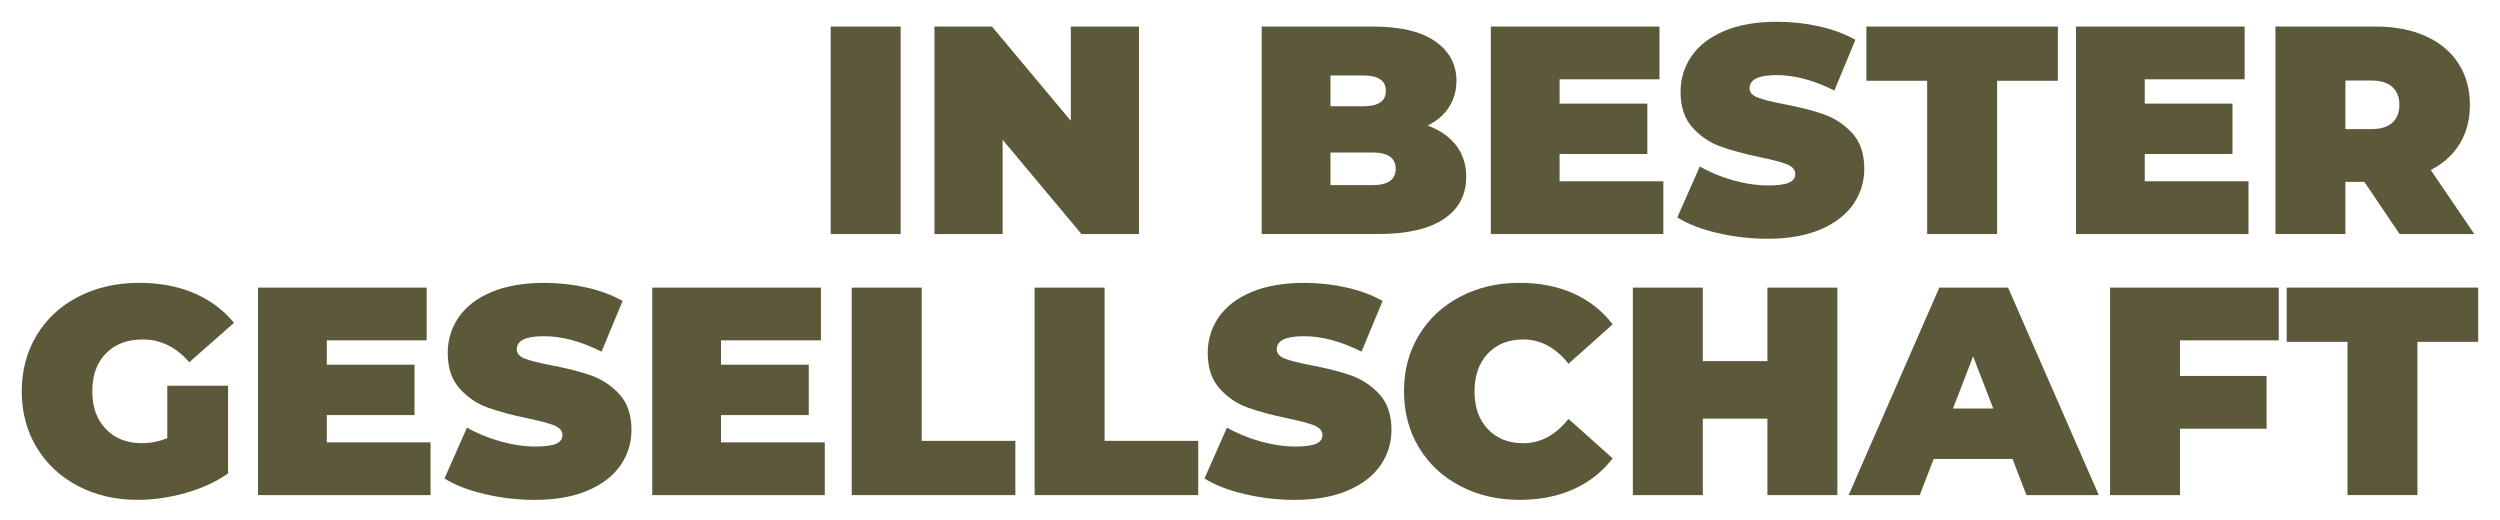 <svg xmlns="http://www.w3.org/2000/svg" id="Ebene_1" viewBox="0 0 919.28 191.09"><defs><style>      .st0 {        fill: #5b5939;      }    </style></defs><path class="st0" d="M305.46,9.76h25.72v76.3h-25.72V9.76Z"></path><path class="st0" d="M418.82,9.76v76.3h-21.15l-28.99-34.66v34.66h-25.07V9.76h21.15l28.99,34.66V9.76h25.07Z"></path><path class="st0" d="M535.44,53.47c2.47,3.2,3.71,7.05,3.71,11.55,0,6.69-2.76,11.86-8.28,15.53-5.52,3.67-13.52,5.5-23.98,5.5h-42.95V9.76h40.77c10.17,0,17.86,1.82,23.05,5.45,5.19,3.63,7.79,8.47,7.79,14.5,0,3.56-.89,6.76-2.67,9.59-1.78,2.83-4.41,5.12-7.9,6.87,4.5,1.67,7.99,4.11,10.46,7.3ZM489.23,27.74v11.34h11.99c5.59,0,8.39-1.89,8.39-5.67s-2.8-5.67-8.39-5.67h-11.99ZM513.21,62.08c0-4-2.83-6-8.5-6h-15.48v11.99h15.48c5.67,0,8.5-2,8.5-5.99Z"></path><path class="st0" d="M611.63,66.66v19.4h-63.44V9.76h62.02v19.4h-36.73v8.94h32.26v18.53h-32.26v10.03h38.15Z"></path><path class="st0" d="M631.53,85.68c-6-1.42-10.92-3.32-14.77-5.72l8.28-18.75c3.63,2.11,7.7,3.8,12.21,5.07,4.5,1.27,8.83,1.91,12.97,1.91,3.56,0,6.1-.34,7.63-1.04,1.53-.69,2.29-1.73,2.29-3.11,0-1.6-1-2.8-3-3.6-2-.8-5.29-1.67-9.86-2.62-5.89-1.23-10.79-2.56-14.71-3.98s-7.34-3.74-10.25-6.98c-2.91-3.23-4.36-7.61-4.36-13.13,0-4.8,1.34-9.16,4.03-13.08,2.69-3.92,6.7-7.01,12.04-9.27,5.34-2.25,11.83-3.38,19.46-3.38,5.23,0,10.37.56,15.42,1.69,5.05,1.13,9.5,2.78,13.35,4.96l-7.74,18.64c-7.49-3.78-14.57-5.67-21.25-5.67s-9.92,1.6-9.92,4.8c0,1.53.98,2.67,2.94,3.43,1.96.76,5.19,1.58,9.7,2.45,5.81,1.09,10.72,2.34,14.71,3.76,4,1.42,7.47,3.72,10.41,6.92,2.94,3.2,4.41,7.56,4.41,13.08,0,4.8-1.35,9.14-4.03,13.03-2.69,3.89-6.7,6.98-12.04,9.27s-11.83,3.43-19.46,3.43c-6.32,0-12.48-.71-18.48-2.13Z"></path><path class="st0" d="M708.64,29.7h-22.35V9.76h70.41v19.95h-22.34v56.35h-25.72V29.7Z"></path><path class="st0" d="M826.8,66.66v19.4h-63.44V9.76h62.02v19.4h-36.73v8.94h32.26v18.53h-32.26v10.03h38.15Z"></path><path class="st0" d="M869.41,66.87h-6.98v19.18h-25.72V9.76h36.73c7.05,0,13.19,1.16,18.42,3.49,5.23,2.33,9.26,5.67,12.1,10.03,2.83,4.36,4.25,9.45,4.25,15.26,0,5.45-1.24,10.21-3.71,14.28-2.47,4.07-6.03,7.3-10.68,9.7l16.02,23.54h-27.47l-12.97-19.18ZM879.66,31.94c-1.74-1.56-4.36-2.34-7.85-2.34h-9.37v17.88h9.37c3.49,0,6.1-.78,7.85-2.34,1.74-1.56,2.62-3.76,2.62-6.59s-.87-5.03-2.62-6.59Z"></path><path class="st0" d="M61.52,141.84h22.35v32.26c-4.51,3.12-9.74,5.52-15.7,7.19-5.96,1.67-11.81,2.51-17.55,2.51-8.14,0-15.44-1.69-21.91-5.07-6.47-3.38-11.54-8.1-15.21-14.17-3.67-6.07-5.5-12.95-5.5-20.66s1.83-14.59,5.5-20.66c3.67-6.07,8.79-10.79,15.37-14.17,6.58-3.38,14.01-5.07,22.29-5.07,7.48,0,14.19,1.25,20.11,3.76,5.92,2.51,10.85,6.16,14.77,10.95l-16.46,14.5c-4.8-5.59-10.5-8.39-17.11-8.39-5.67,0-10.17,1.71-13.52,5.12-3.34,3.42-5.01,8.07-5.01,13.95s1.65,10.36,4.96,13.84c3.31,3.49,7.72,5.23,13.24,5.23,3.27,0,6.39-.62,9.37-1.85v-19.29Z"></path><path class="st0" d="M158.31,162.66v19.4h-63.44v-76.3h62.02v19.4h-36.73v8.94h32.26v18.53h-32.26v10.03h38.15Z"></path><path class="st0" d="M178.21,181.68c-6-1.42-10.92-3.32-14.77-5.72l8.28-18.75c3.63,2.11,7.7,3.8,12.21,5.07,4.5,1.27,8.83,1.91,12.97,1.91,3.56,0,6.1-.34,7.63-1.04,1.53-.69,2.29-1.72,2.29-3.11,0-1.6-1-2.8-3-3.6-2-.8-5.29-1.67-9.86-2.62-5.89-1.24-10.79-2.56-14.71-3.98-3.92-1.42-7.34-3.74-10.25-6.98-2.91-3.23-4.36-7.61-4.36-13.13,0-4.8,1.34-9.16,4.03-13.08,2.69-3.92,6.7-7.01,12.04-9.26,5.34-2.25,11.83-3.38,19.46-3.38,5.23,0,10.37.56,15.42,1.69,5.05,1.13,9.5,2.78,13.35,4.96l-7.74,18.64c-7.49-3.78-14.57-5.67-21.25-5.67s-9.92,1.6-9.92,4.8c0,1.53.98,2.67,2.94,3.43s5.19,1.58,9.7,2.45c5.81,1.09,10.72,2.34,14.71,3.76,4,1.42,7.47,3.72,10.41,6.92,2.94,3.2,4.41,7.56,4.41,13.08,0,4.8-1.35,9.14-4.03,13.03-2.69,3.89-6.7,6.98-12.04,9.27-5.34,2.29-11.83,3.43-19.46,3.43-6.32,0-12.48-.71-18.48-2.13Z"></path><path class="st0" d="M303.28,162.66v19.4h-63.44v-76.3h62.02v19.4h-36.73v8.94h32.26v18.53h-32.26v10.03h38.15Z"></path><path class="st0" d="M313.2,105.76h25.72v56.35h34.44v19.95h-60.17v-76.3Z"></path><path class="st0" d="M380.45,105.76h25.72v56.35h34.44v19.95h-60.17v-76.3Z"></path><path class="st0" d="M457.67,181.68c-6-1.42-10.92-3.32-14.77-5.72l8.28-18.75c3.63,2.11,7.7,3.8,12.21,5.07,4.5,1.27,8.83,1.91,12.97,1.91,3.56,0,6.1-.34,7.63-1.04,1.53-.69,2.29-1.72,2.29-3.11,0-1.6-1-2.8-3-3.6-2-.8-5.29-1.67-9.86-2.62-5.89-1.24-10.79-2.56-14.71-3.98-3.92-1.42-7.34-3.74-10.25-6.98-2.91-3.23-4.36-7.61-4.36-13.13,0-4.8,1.34-9.16,4.03-13.08,2.69-3.92,6.7-7.01,12.04-9.26,5.34-2.25,11.83-3.38,19.46-3.38,5.23,0,10.37.56,15.42,1.69,5.05,1.13,9.5,2.78,13.35,4.96l-7.74,18.64c-7.49-3.78-14.57-5.67-21.25-5.67s-9.92,1.6-9.92,4.8c0,1.53.98,2.67,2.94,3.43s5.19,1.58,9.7,2.45c5.81,1.09,10.72,2.34,14.71,3.76,4,1.42,7.47,3.72,10.41,6.92,2.94,3.2,4.41,7.56,4.41,13.08,0,4.8-1.35,9.14-4.03,13.03-2.69,3.89-6.7,6.98-12.04,9.27s-11.83,3.43-19.46,3.43c-6.32,0-12.48-.71-18.48-2.13Z"></path><path class="st0" d="M536.97,178.73c-6.47-3.38-11.54-8.1-15.21-14.17-3.67-6.07-5.5-12.95-5.5-20.66s1.83-14.59,5.5-20.66c3.67-6.07,8.74-10.79,15.21-14.17,6.47-3.38,13.73-5.07,21.8-5.07,7.41,0,14.02,1.31,19.84,3.92,5.81,2.62,10.61,6.4,14.39,11.34l-16.24,14.5c-4.72-5.96-10.28-8.94-16.68-8.94-5.38,0-9.7,1.73-12.97,5.18-3.27,3.45-4.91,8.08-4.91,13.9s1.63,10.45,4.91,13.9c3.27,3.45,7.59,5.18,12.97,5.18,6.39,0,11.95-2.98,16.68-8.94l16.24,14.5c-3.78,4.94-8.58,8.72-14.39,11.34-5.81,2.62-12.43,3.92-19.84,3.92-8.07,0-15.33-1.69-21.8-5.07Z"></path><path class="st0" d="M675.62,105.76v76.3h-25.72v-28.12h-23.76v28.12h-25.72v-76.3h25.72v27.03h23.76v-27.03h25.72Z"></path><path class="st0" d="M740.03,168.76h-28.99l-5.12,13.3h-26.16l33.35-76.3h25.29l33.35,76.3h-26.6l-5.12-13.3ZM732.95,150.23l-7.41-19.18-7.41,19.18h14.82Z"></path><path class="st0" d="M801.62,125.16v13.08h31.83v19.4h-31.83v24.42h-25.72v-76.3h62.02v19.4h-36.3Z"></path><path class="st0" d="M863.2,125.7h-22.35v-19.95h70.41v19.95h-22.34v56.35h-25.72v-56.35Z"></path></svg>